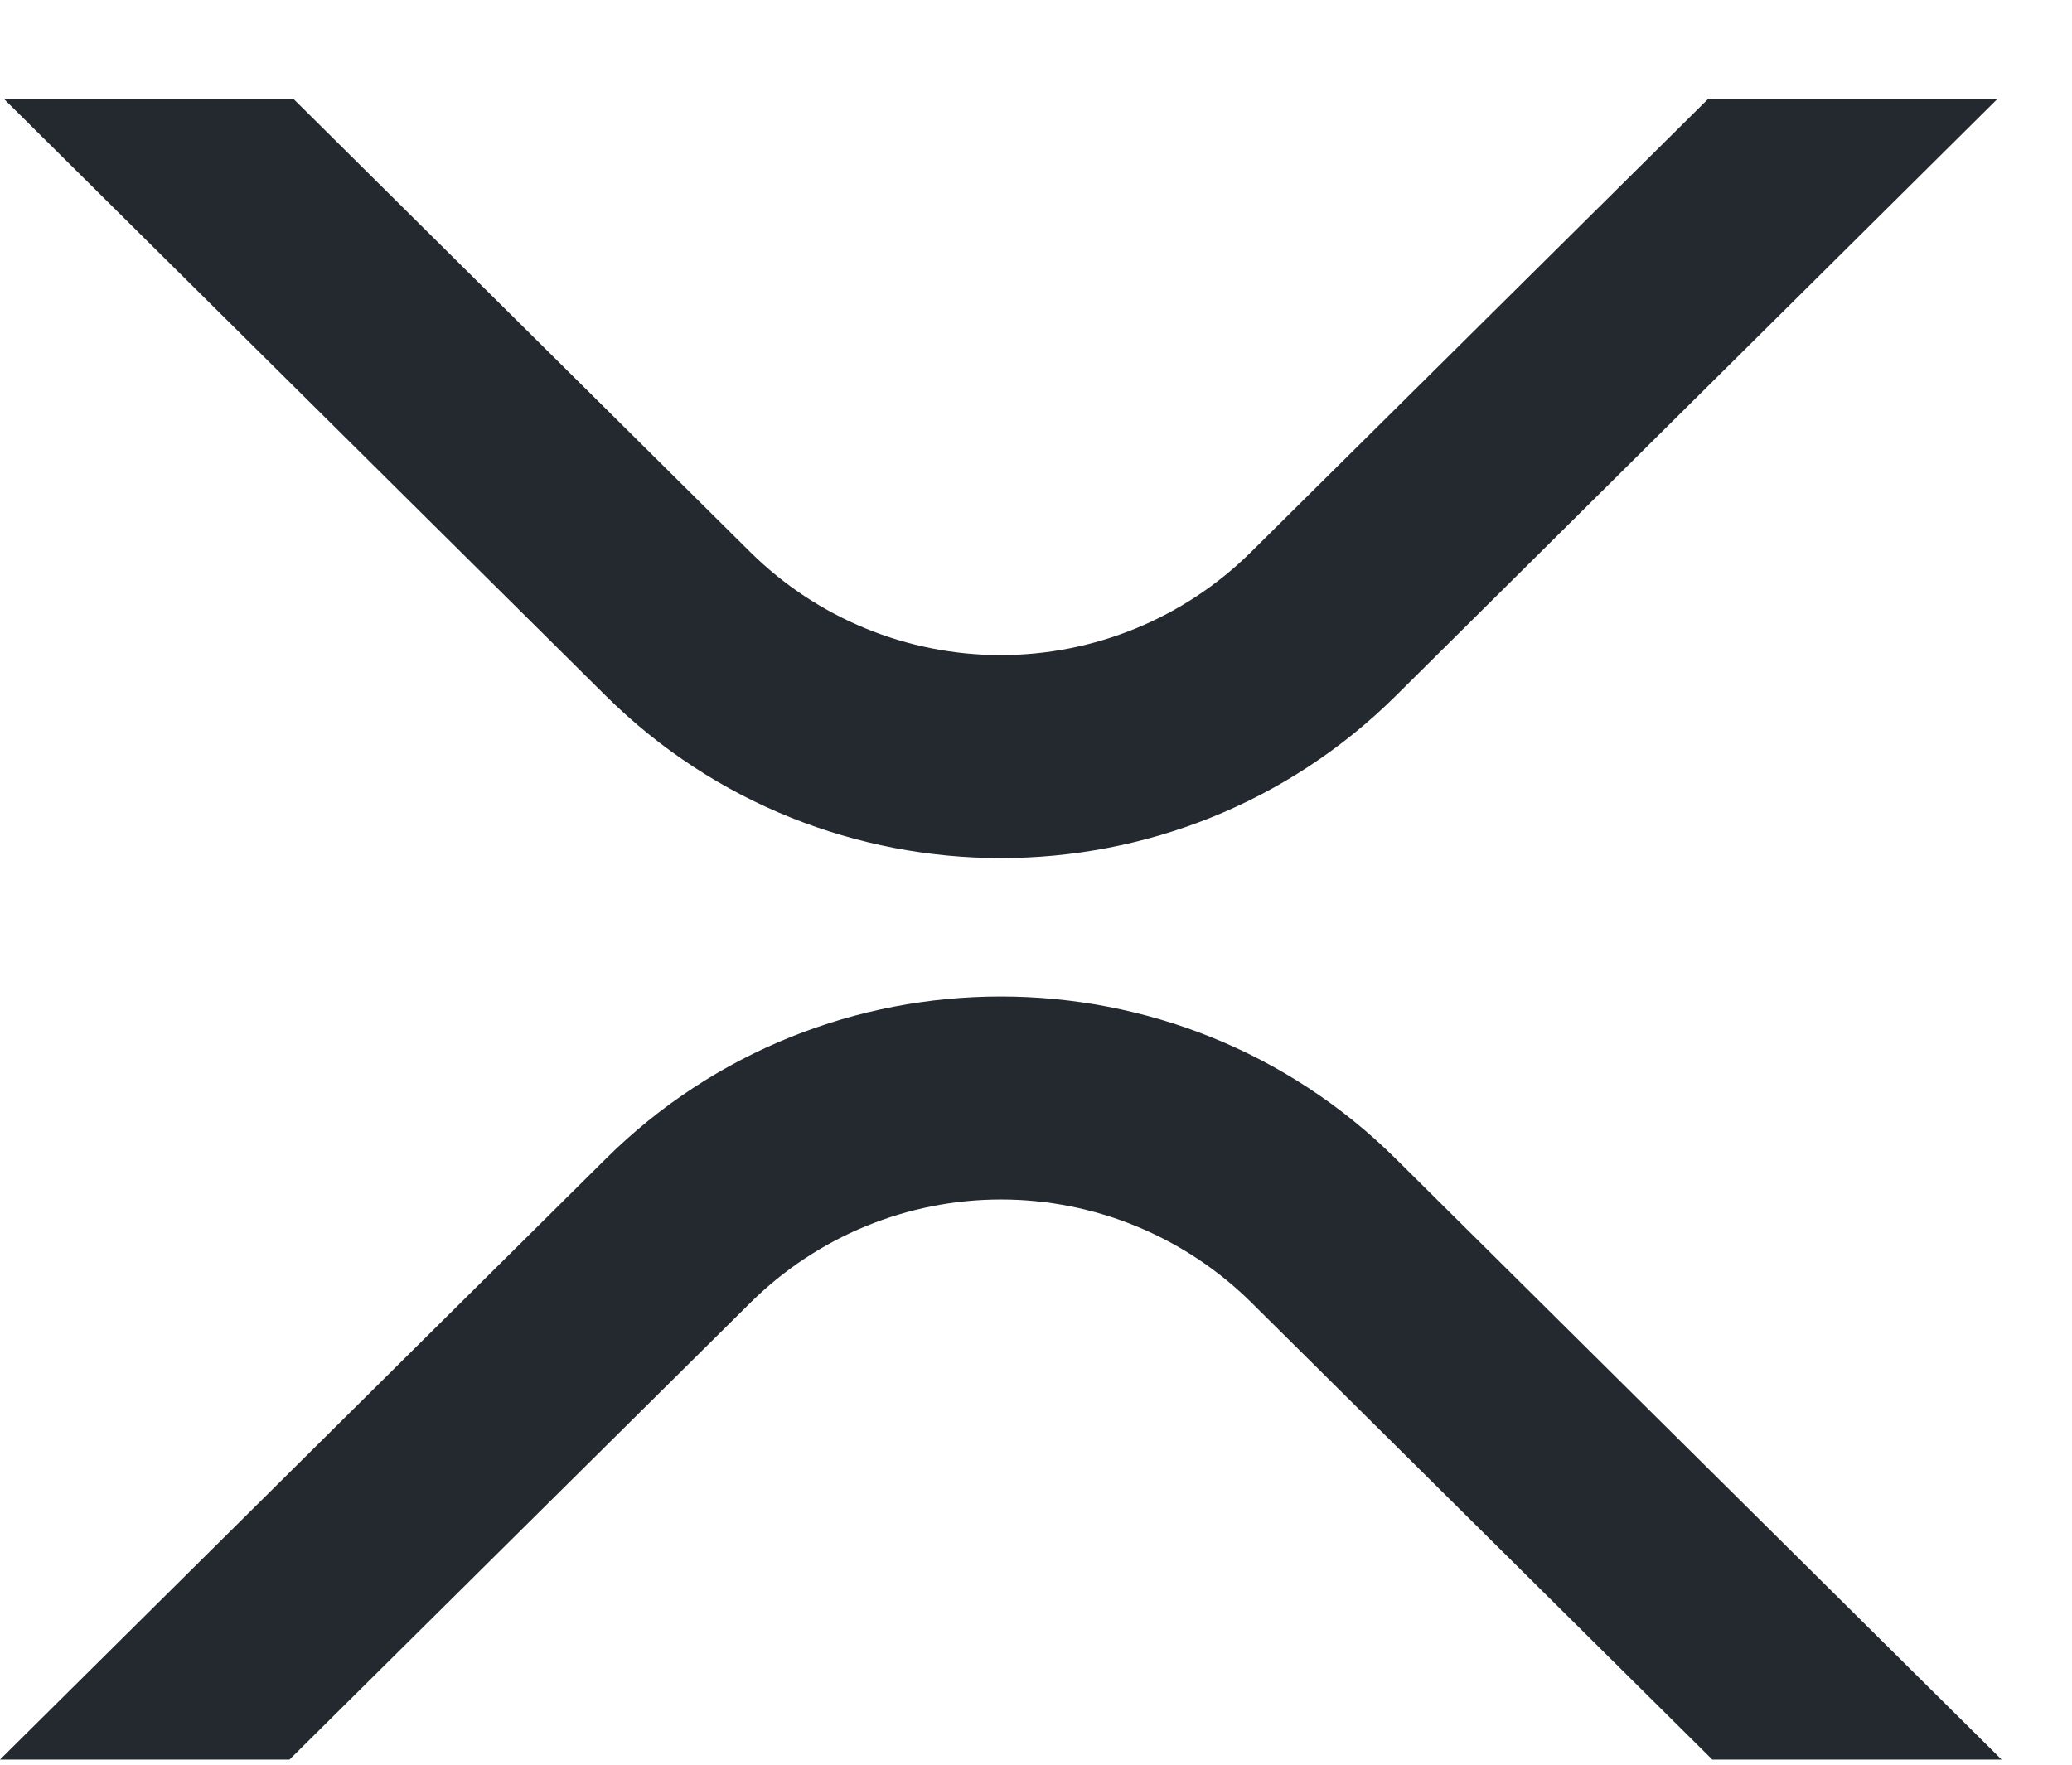 <svg width="81" height="69" viewBox="0 0 81 69" fill="none" xmlns="http://www.w3.org/2000/svg">
<path d="M66.787 3.857H78.096L54.56 27.212C46.037 35.665 32.218 35.665 23.689 27.212L0.144 3.857H11.462L29.343 21.598C31.949 24.172 35.46 25.614 39.117 25.614C42.776 25.614 46.286 24.172 48.892 21.598L66.787 3.857Z" fill="#23292F"/>
<path d="M11.317 68.801H0L23.689 45.303C32.212 36.85 46.031 36.85 54.56 45.303L78.249 68.801H66.94L48.906 50.916C46.3 48.343 42.789 46.9 39.131 46.9C35.474 46.9 31.962 48.343 29.357 50.916L11.317 68.801Z" fill="#23292F"/>
</svg>
